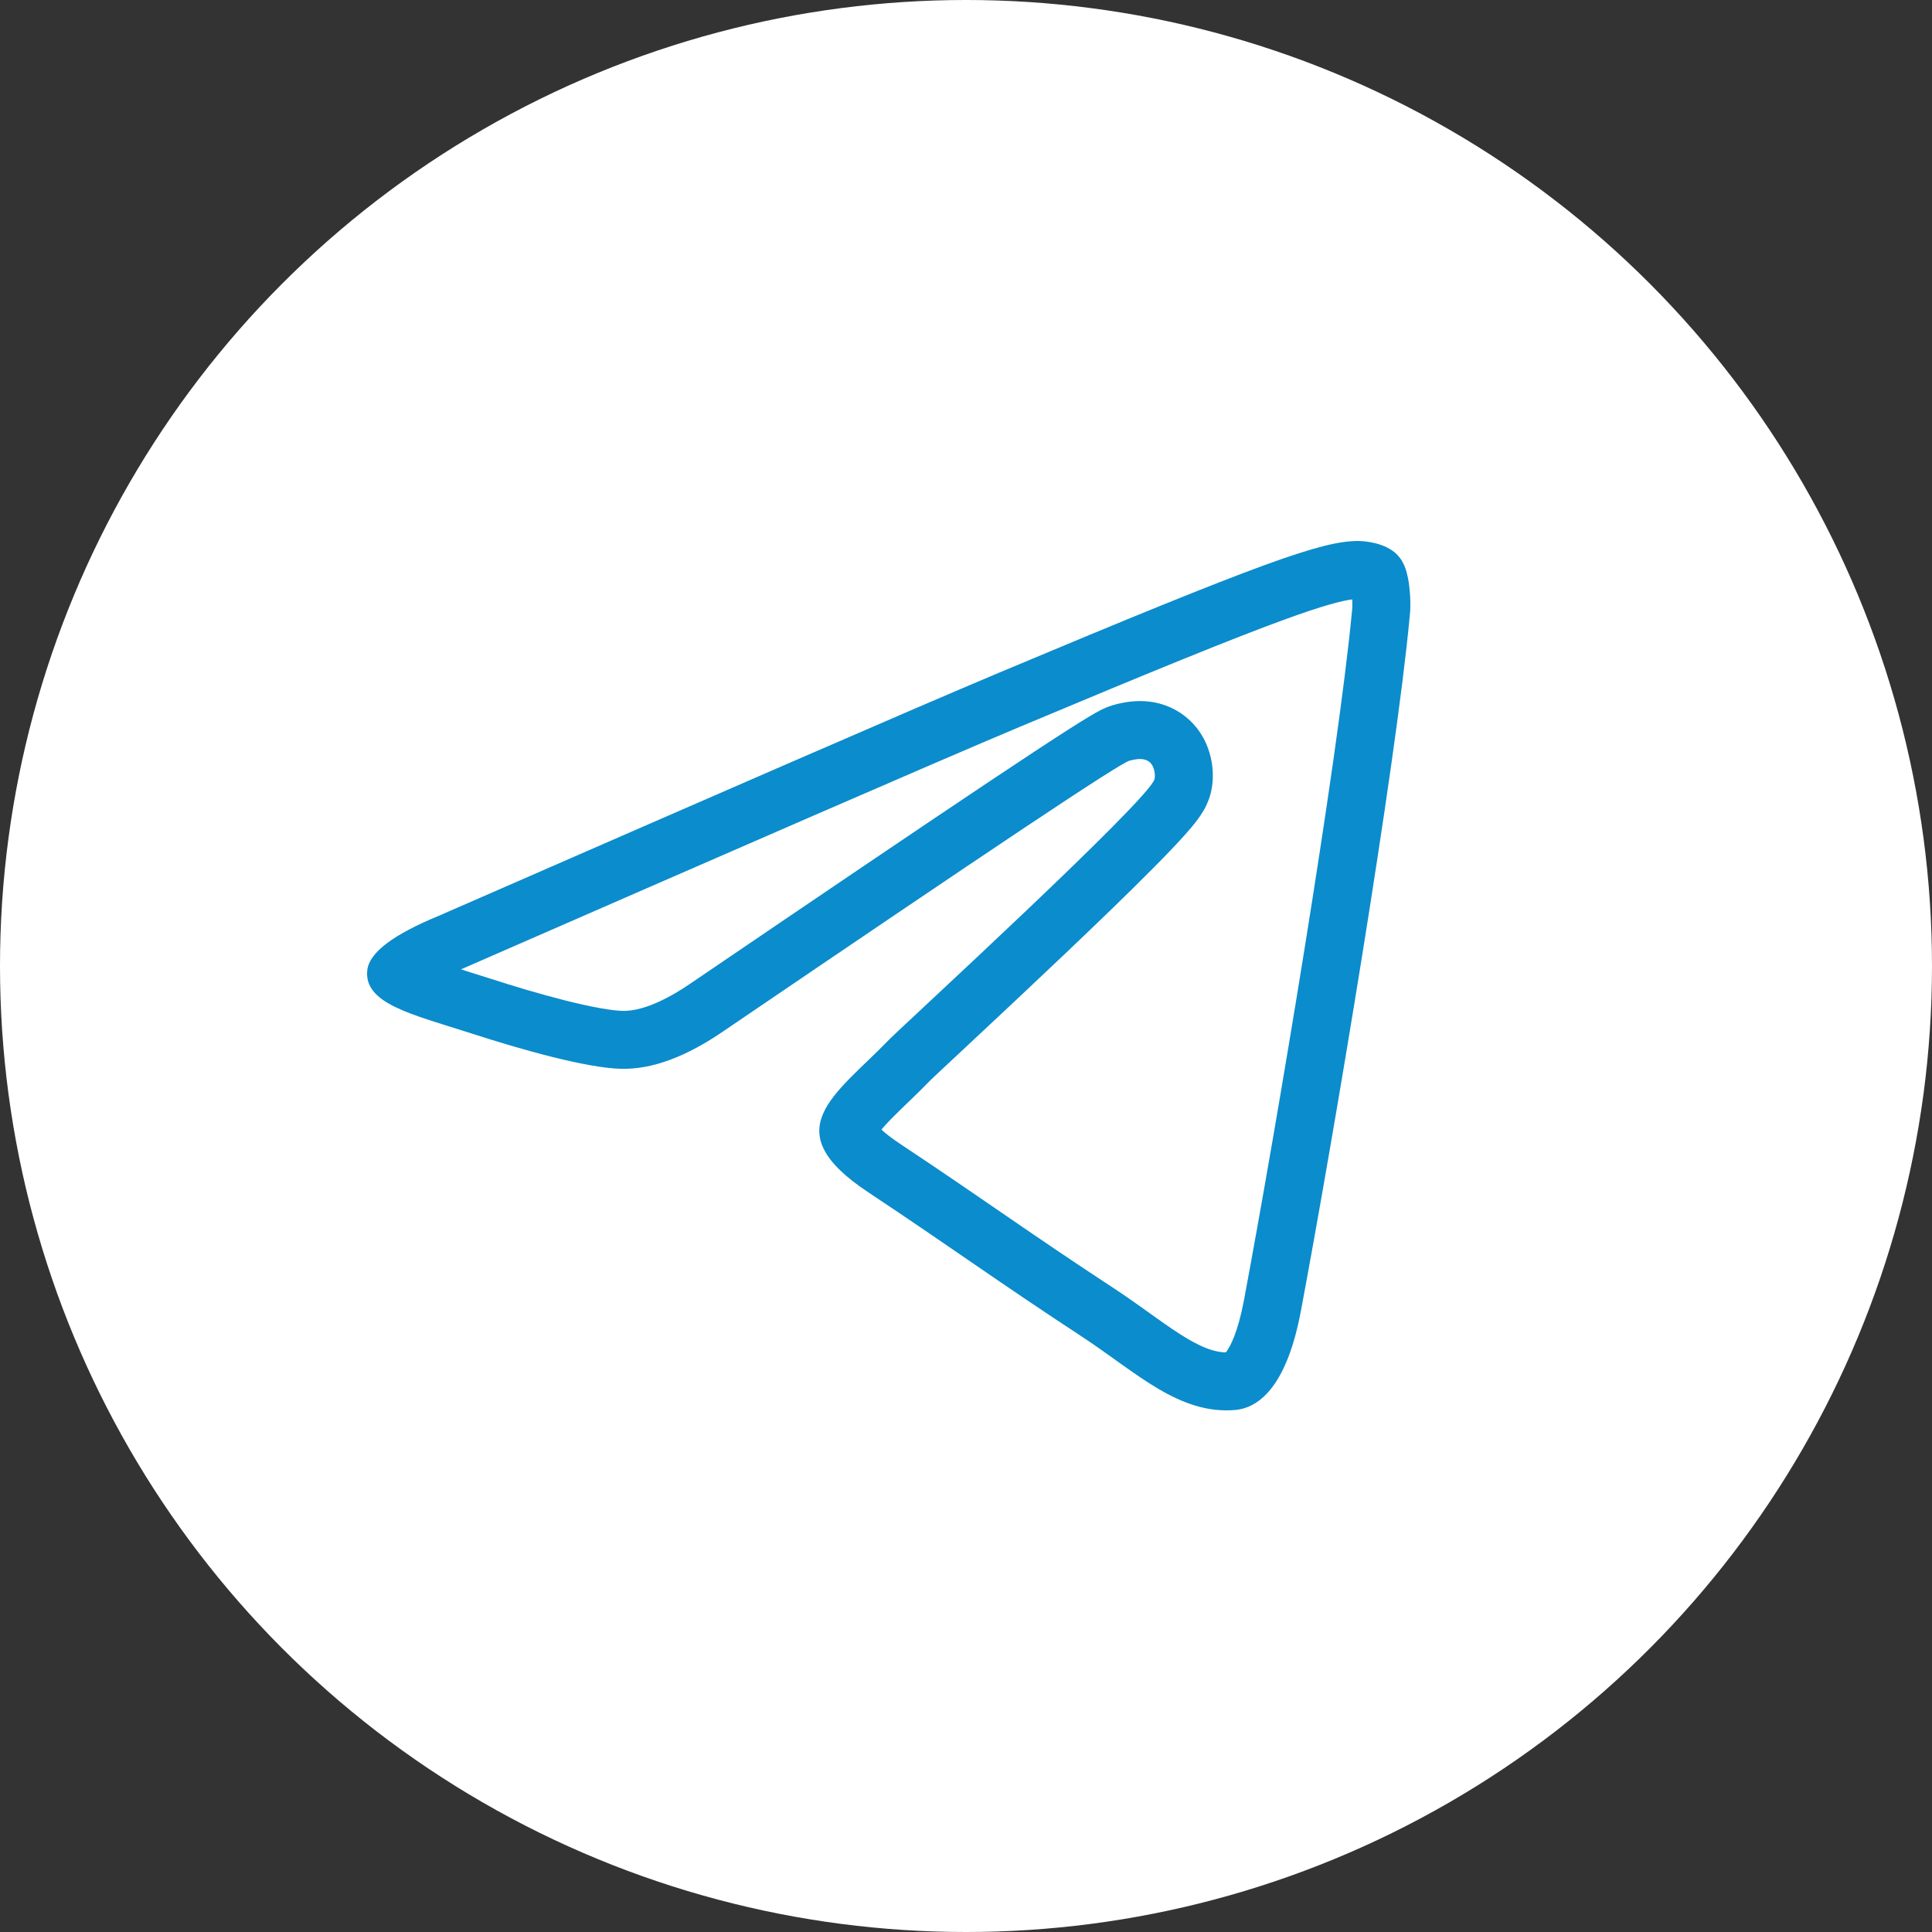 <?xml version="1.0" encoding="UTF-8"?> <svg xmlns="http://www.w3.org/2000/svg" width="100" height="100" viewBox="0 0 100 100" fill="none"><rect x="0" y="0" width="100" height="100" fill="#333333" stroke="none"/><g clip-path="url(#clip0_8017_178)"><circle cx="50" cy="50" r="50" fill="white"></circle><path d="M70.232 28C70.646 28 71.558 28.083 72.179 28.583C72.675 28.999 72.8 29.541 72.883 29.957C72.966 30.373 73.049 31.249 72.966 31.915C72.221 39.828 68.99 59.028 67.334 67.857C66.63 71.606 65.263 72.856 63.938 72.981C61.04 73.23 58.845 71.064 56.071 69.231C51.682 66.358 49.239 64.567 44.975 61.735C40.047 58.487 43.235 56.696 46.051 53.78C46.796 53.031 59.507 41.371 59.757 40.328C59.798 40.203 59.798 39.703 59.509 39.453C59.219 39.203 58.805 39.287 58.474 39.37C58.018 39.453 51.062 44.118 37.522 53.322C35.534 54.697 33.753 55.363 32.138 55.321C30.357 55.279 26.962 54.322 24.395 53.489C21.289 52.49 18.805 51.947 19.012 50.198C19.136 49.282 20.379 48.366 22.697 47.408C37.19 41.078 46.838 36.871 51.683 34.83C65.47 29.041 68.369 28.042 70.232 28ZM69.991 31.024C69.497 31.088 68.566 31.309 66.458 32.078C63.854 33.029 59.747 34.698 52.844 37.597L52.843 37.596C48.02 39.627 38.398 43.824 23.898 50.157L23.87 50.169L23.858 50.173C23.957 50.204 24.056 50.237 24.157 50.269L25.314 50.633L25.321 50.635C26.564 51.038 27.986 51.465 29.291 51.792C30.663 52.136 31.678 52.31 32.208 52.322H32.357C33.09 52.3 34.204 51.968 35.814 50.855L35.824 50.848L35.835 50.841C42.605 46.239 47.739 42.765 51.239 40.43C52.987 39.264 54.342 38.372 55.296 37.763C55.769 37.46 56.167 37.213 56.474 37.032C56.624 36.944 56.783 36.852 56.934 36.774C57.008 36.736 57.112 36.684 57.23 36.634C57.285 36.61 57.478 36.528 57.741 36.462V36.461C57.918 36.416 58.42 36.287 59.006 36.287C59.64 36.287 60.605 36.438 61.467 37.181C62.343 37.936 62.617 38.893 62.709 39.403C62.762 39.695 62.78 39.976 62.775 40.23C62.773 40.382 62.759 40.676 62.674 41.023L62.675 41.024C62.672 41.036 62.668 41.048 62.665 41.06C62.658 41.086 62.651 41.112 62.644 41.139C62.525 41.565 62.343 41.877 62.274 41.992C62.17 42.168 62.06 42.322 61.972 42.44C61.793 42.679 61.581 42.93 61.371 43.166C60.944 43.647 60.38 44.236 59.748 44.874C58.477 46.159 56.814 47.763 55.157 49.338C53.496 50.917 51.822 52.485 50.52 53.701C49.867 54.311 49.312 54.828 48.894 55.22C48.685 55.415 48.515 55.575 48.387 55.696C48.322 55.757 48.271 55.806 48.232 55.843C48.197 55.877 48.181 55.893 48.179 55.895L48.178 55.895C47.795 56.29 47.414 56.66 47.075 56.986C46.714 57.334 46.415 57.622 46.142 57.899C45.921 58.124 45.753 58.31 45.623 58.467C45.778 58.611 45.99 58.787 46.276 58.991L46.626 59.23L46.634 59.236C51.126 62.219 53.22 63.779 57.715 66.722L57.725 66.728C58.476 67.225 59.198 67.75 59.805 68.183C60.441 68.636 60.973 69.004 61.478 69.301C62.343 69.809 62.934 69.992 63.452 69.999C63.456 69.993 63.462 69.988 63.467 69.981C63.683 69.692 64.079 68.938 64.386 67.304C66.043 58.47 69.248 39.394 69.978 31.634L69.983 31.589L69.988 31.545C69.999 31.459 70.005 31.274 69.991 31.024Z" fill="#0B8CCC"></path></g><defs><clipPath id="clip0_8017_178"><rect width="100" height="100" fill="white"></rect></clipPath></defs></svg> 